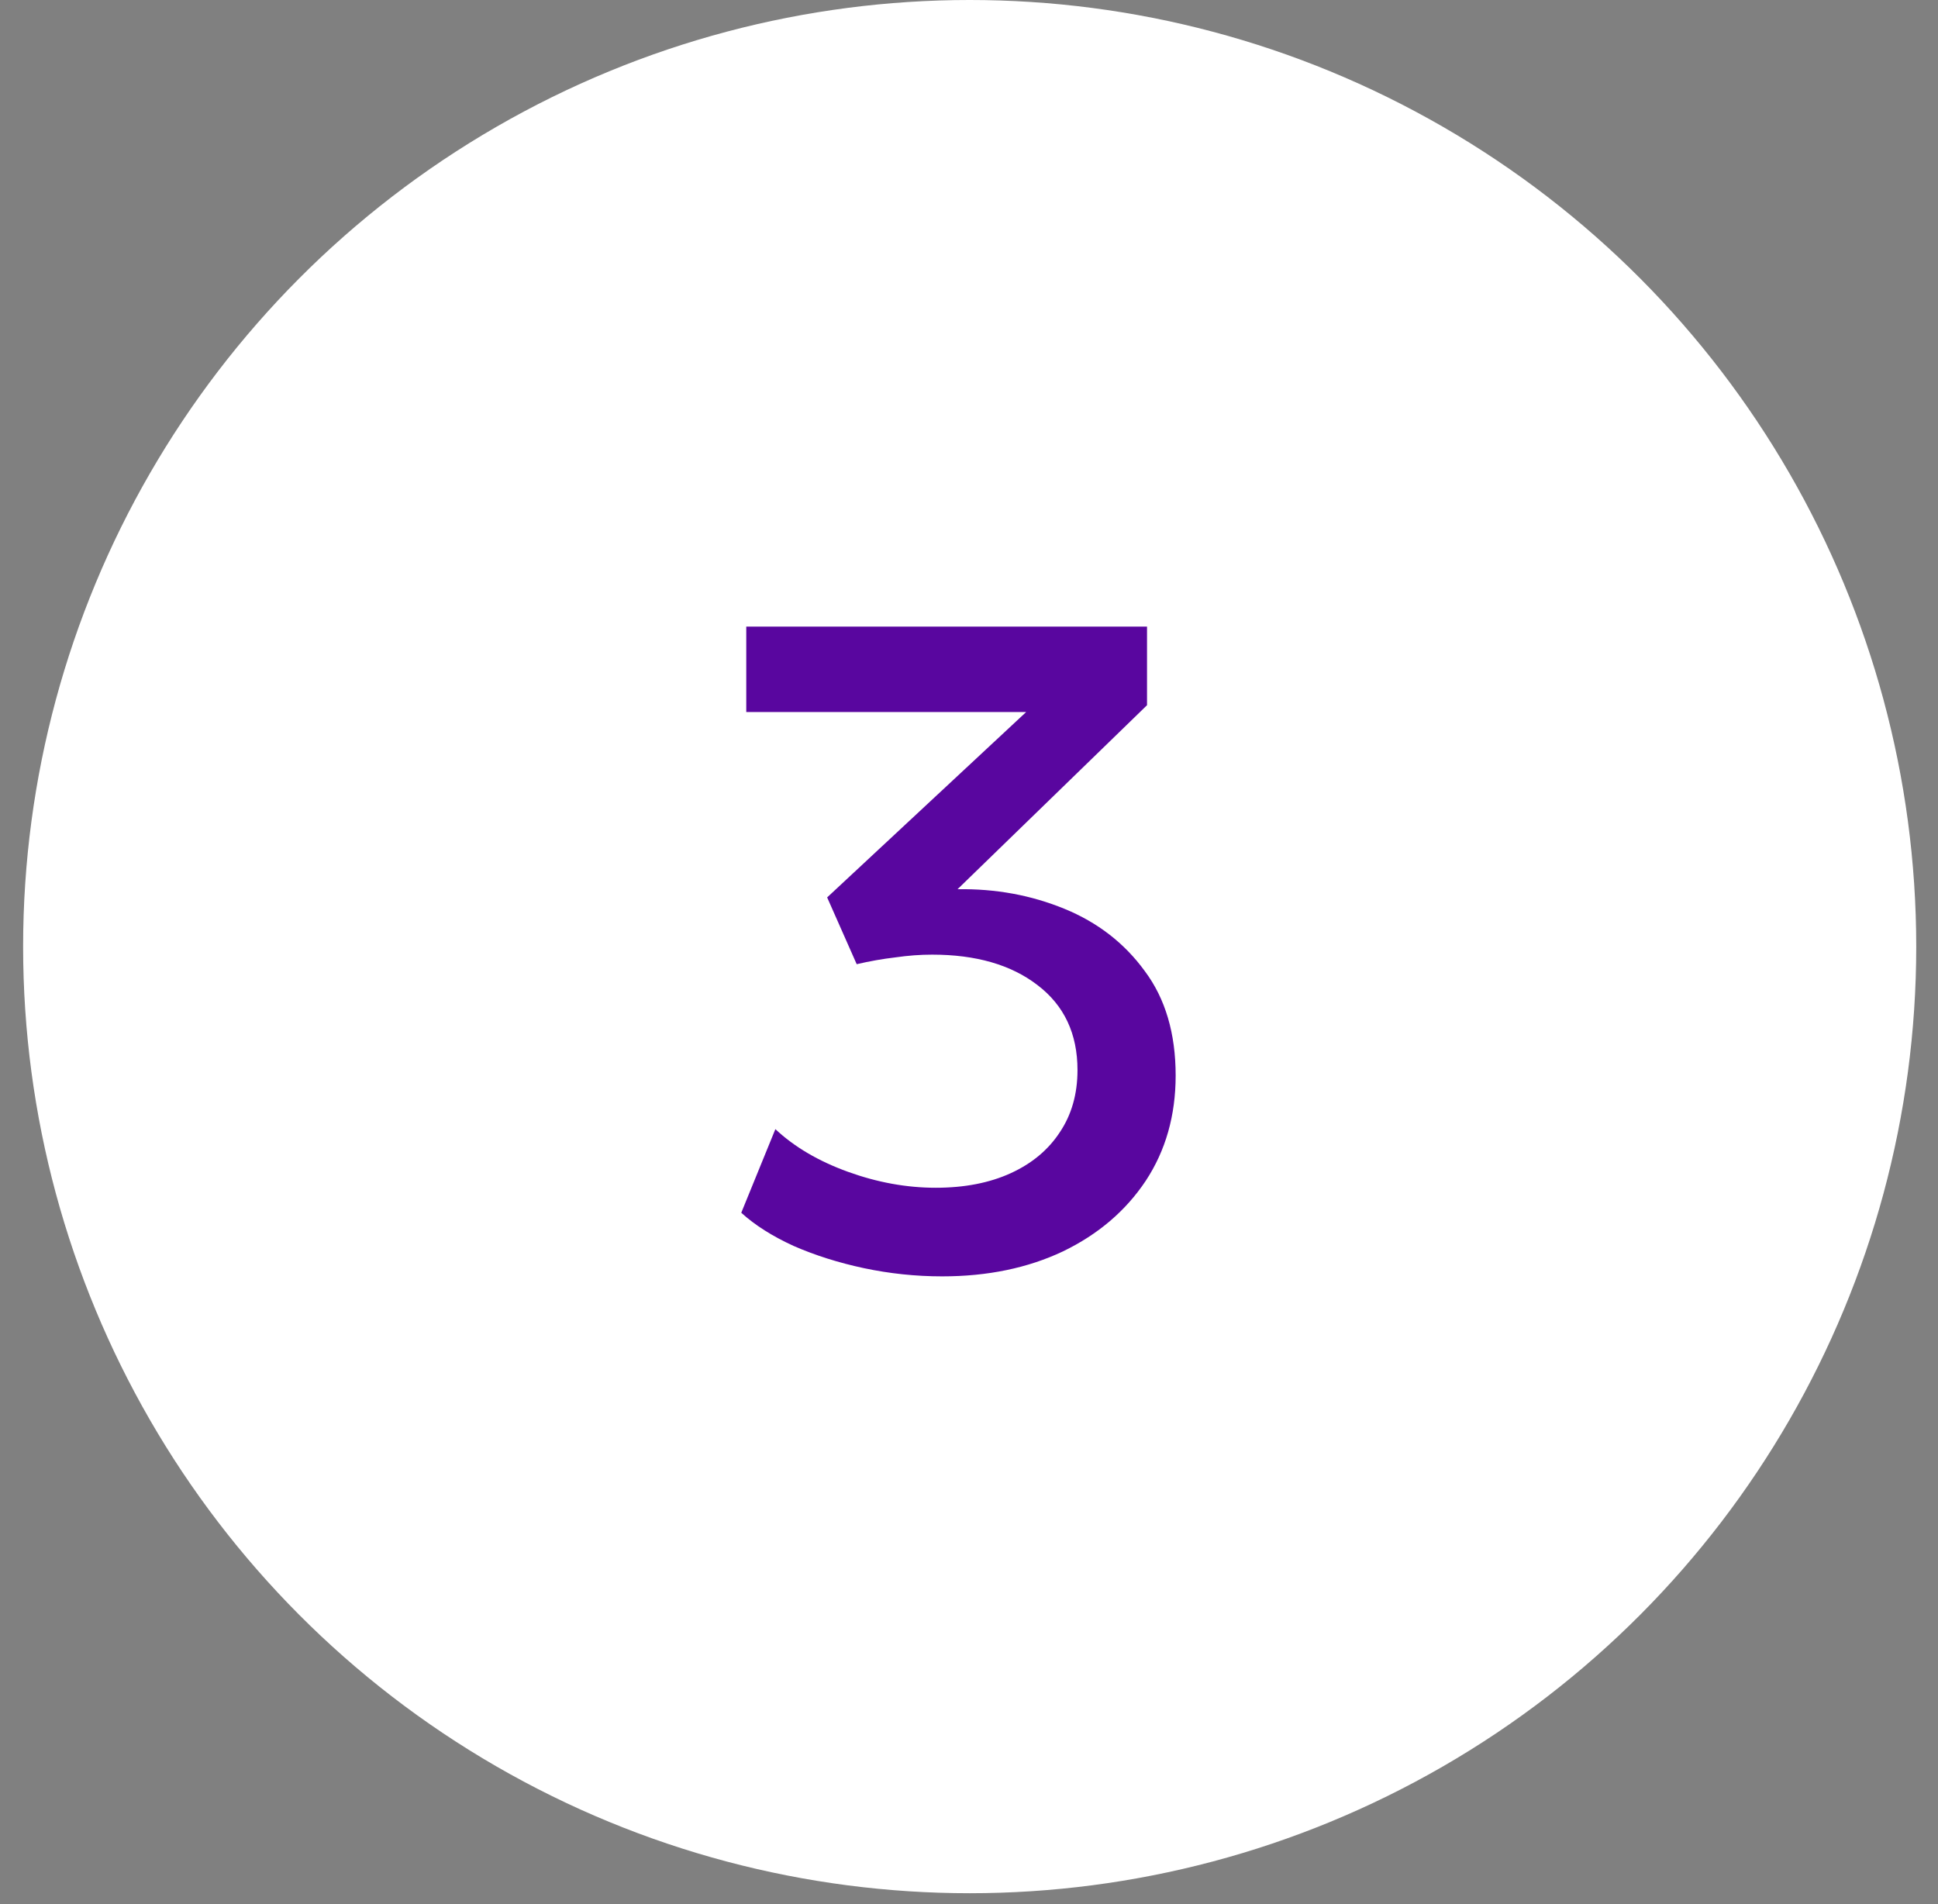 <?xml version="1.0" encoding="UTF-8"?> <svg xmlns="http://www.w3.org/2000/svg" width="57" height="56" viewBox="0 0 57 56" fill="none"><rect x="0" y="0" width="57" height="56" fill="#808080" stroke="none"/><circle cx="28.52" cy="27.84" r="27.84" fill="white"></circle><path d="M27.709 37.538C26.934 37.538 26.168 37.457 25.41 37.297C24.662 37.137 23.972 36.919 23.339 36.642C22.716 36.357 22.203 36.032 21.802 35.667L22.805 33.208C23.366 33.734 24.079 34.152 24.943 34.464C25.807 34.776 26.667 34.932 27.522 34.932C28.368 34.932 29.103 34.789 29.727 34.504C30.35 34.219 30.831 33.818 31.17 33.301C31.517 32.785 31.691 32.175 31.691 31.471C31.691 30.402 31.299 29.569 30.515 28.972C29.74 28.375 28.707 28.076 27.415 28.076C27.067 28.076 26.707 28.103 26.333 28.157C25.958 28.201 25.58 28.268 25.197 28.357L24.328 26.393L30.181 20.941H21.949V18.428H33.736V20.74L28.163 26.152C29.277 26.134 30.324 26.326 31.304 26.727C32.284 27.128 33.072 27.738 33.669 28.558C34.275 29.368 34.578 30.393 34.578 31.631C34.578 32.807 34.284 33.84 33.696 34.731C33.108 35.613 32.297 36.304 31.264 36.803C30.23 37.293 29.045 37.538 27.709 37.538Z" fill="#59069F"></path></svg> 